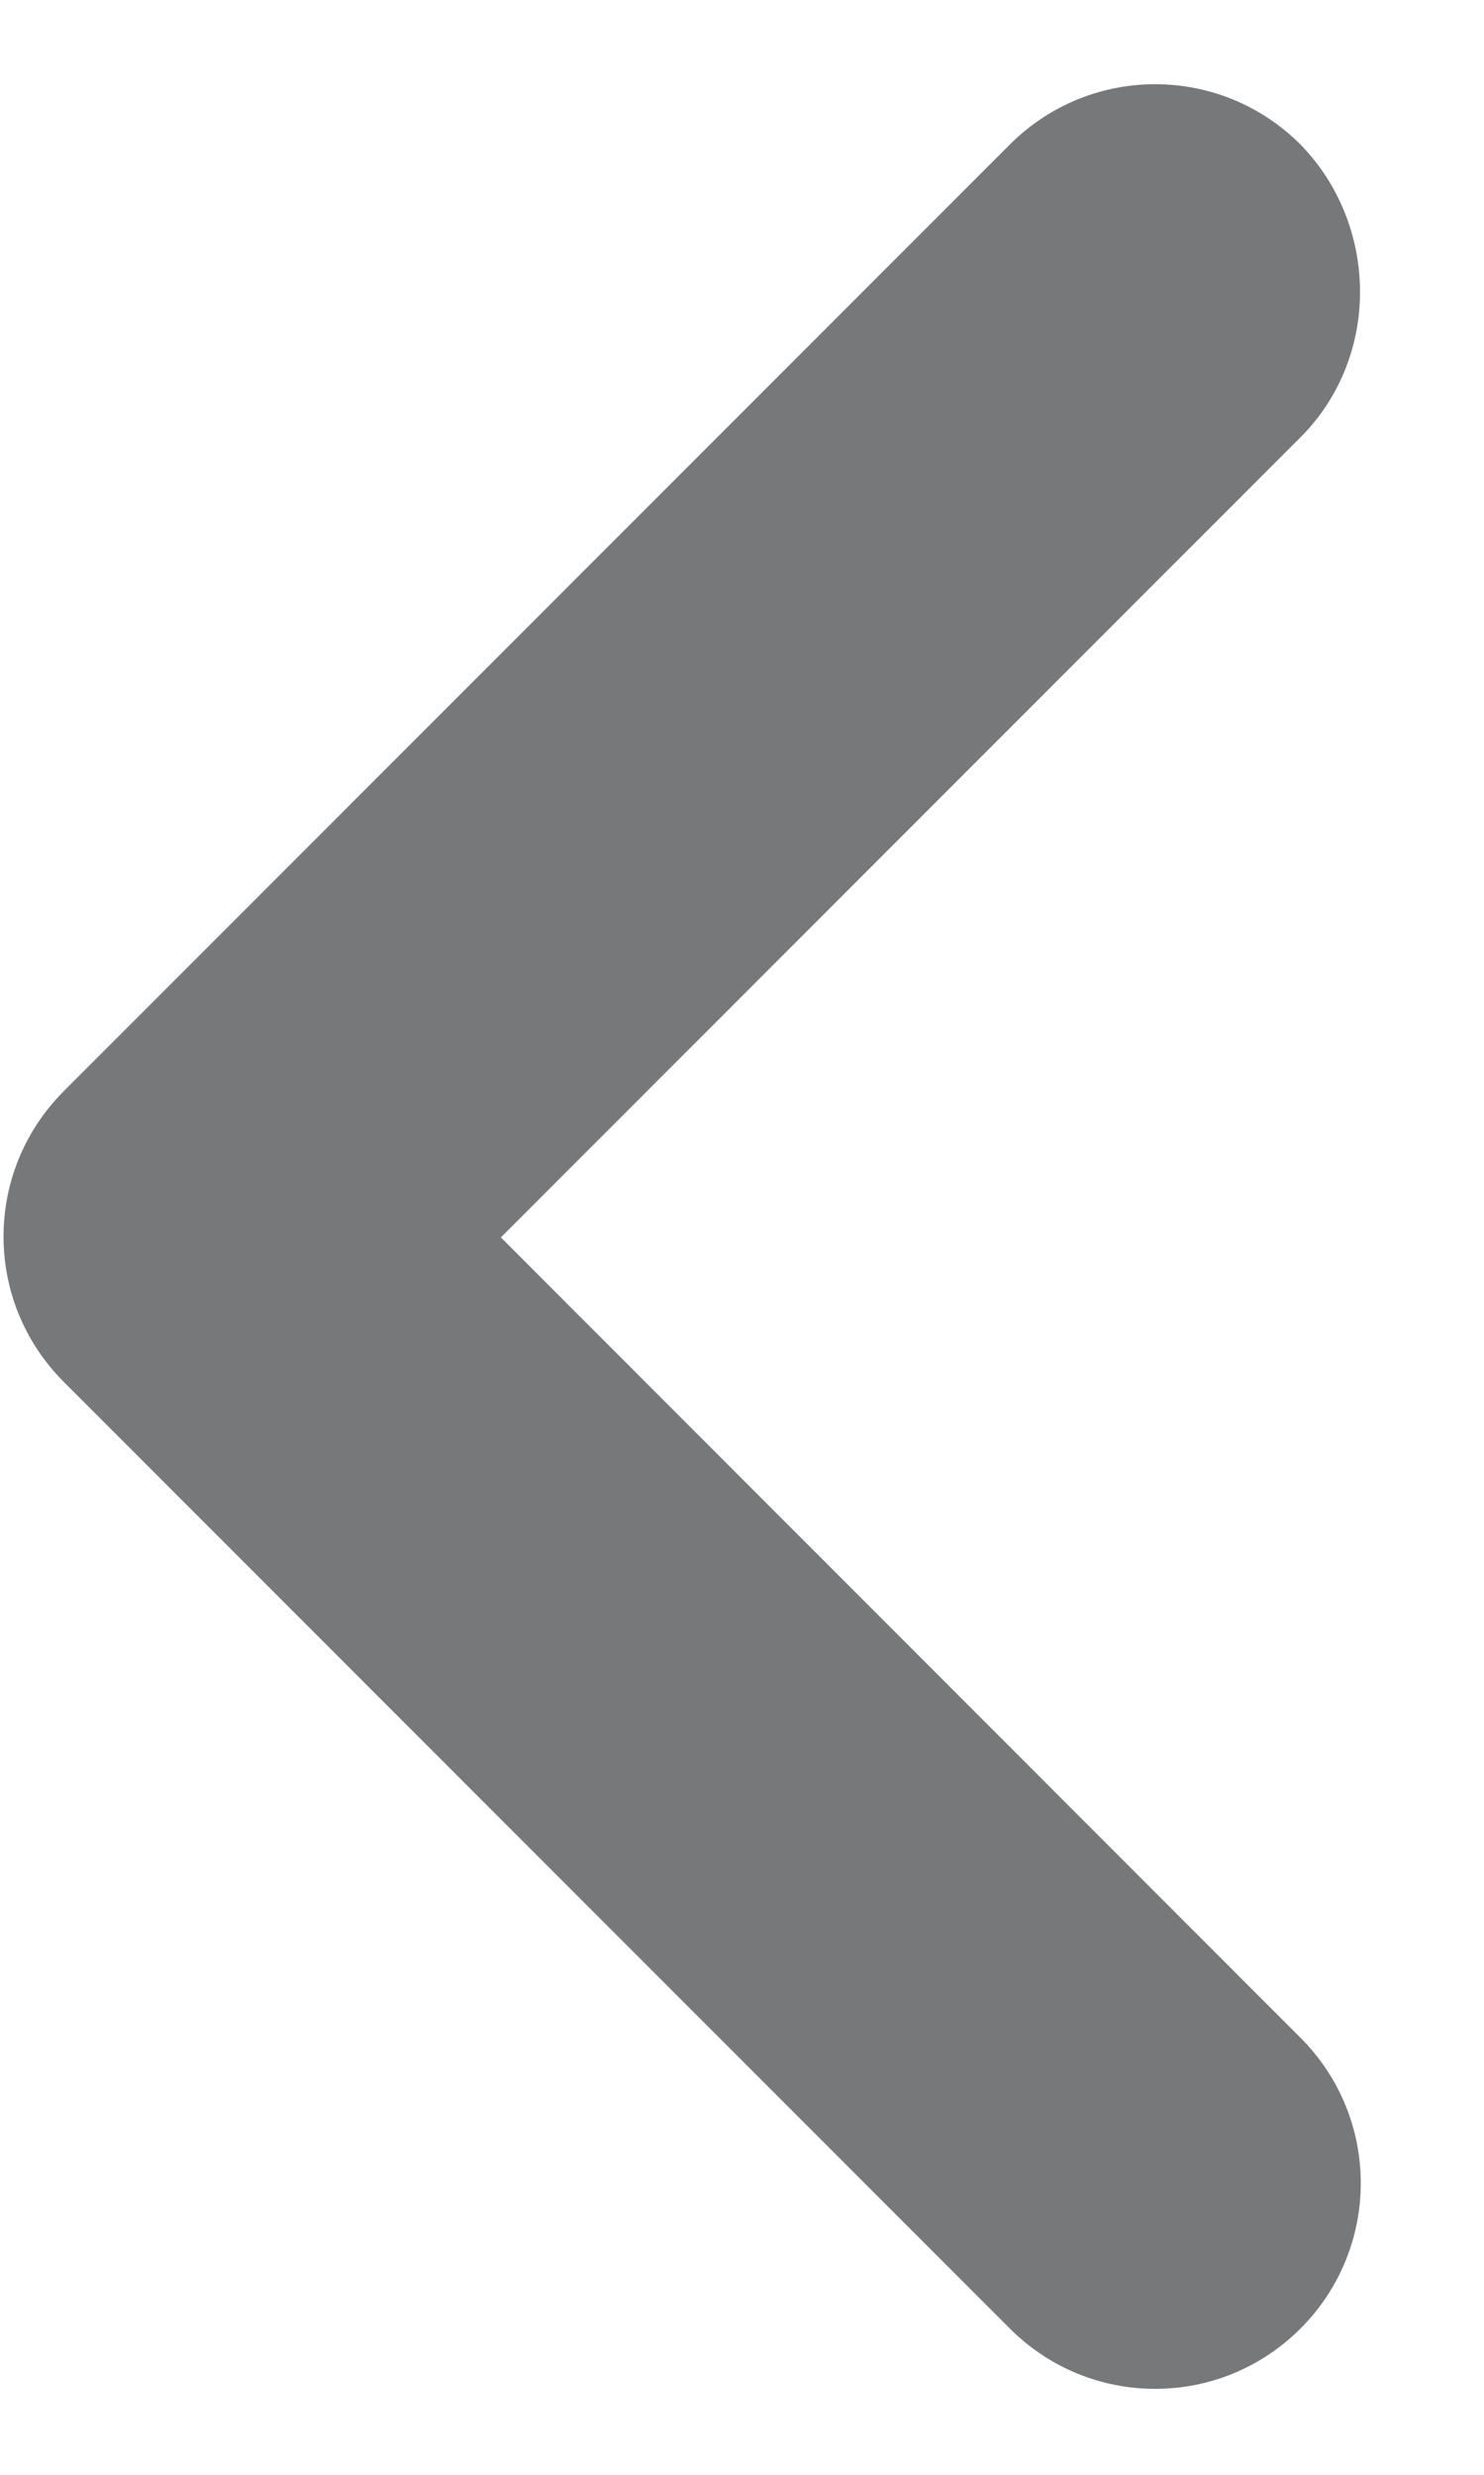 <svg width="6" height="10" viewBox="0 0 6 10" fill="none" xmlns="http://www.w3.org/2000/svg">
<path d="M5.258 1.767L2.025 5L5.258 8.234C5.583 8.559 5.583 9.084 5.258 9.409C4.933 9.734 4.408 9.734 4.083 9.409L0.258 5.584C-0.067 5.259 -0.067 4.734 0.258 4.409L4.083 0.584C4.408 0.259 4.933 0.259 5.258 0.584C5.575 0.909 5.583 1.442 5.258 1.767Z" fill="#76787A"/>
</svg>
